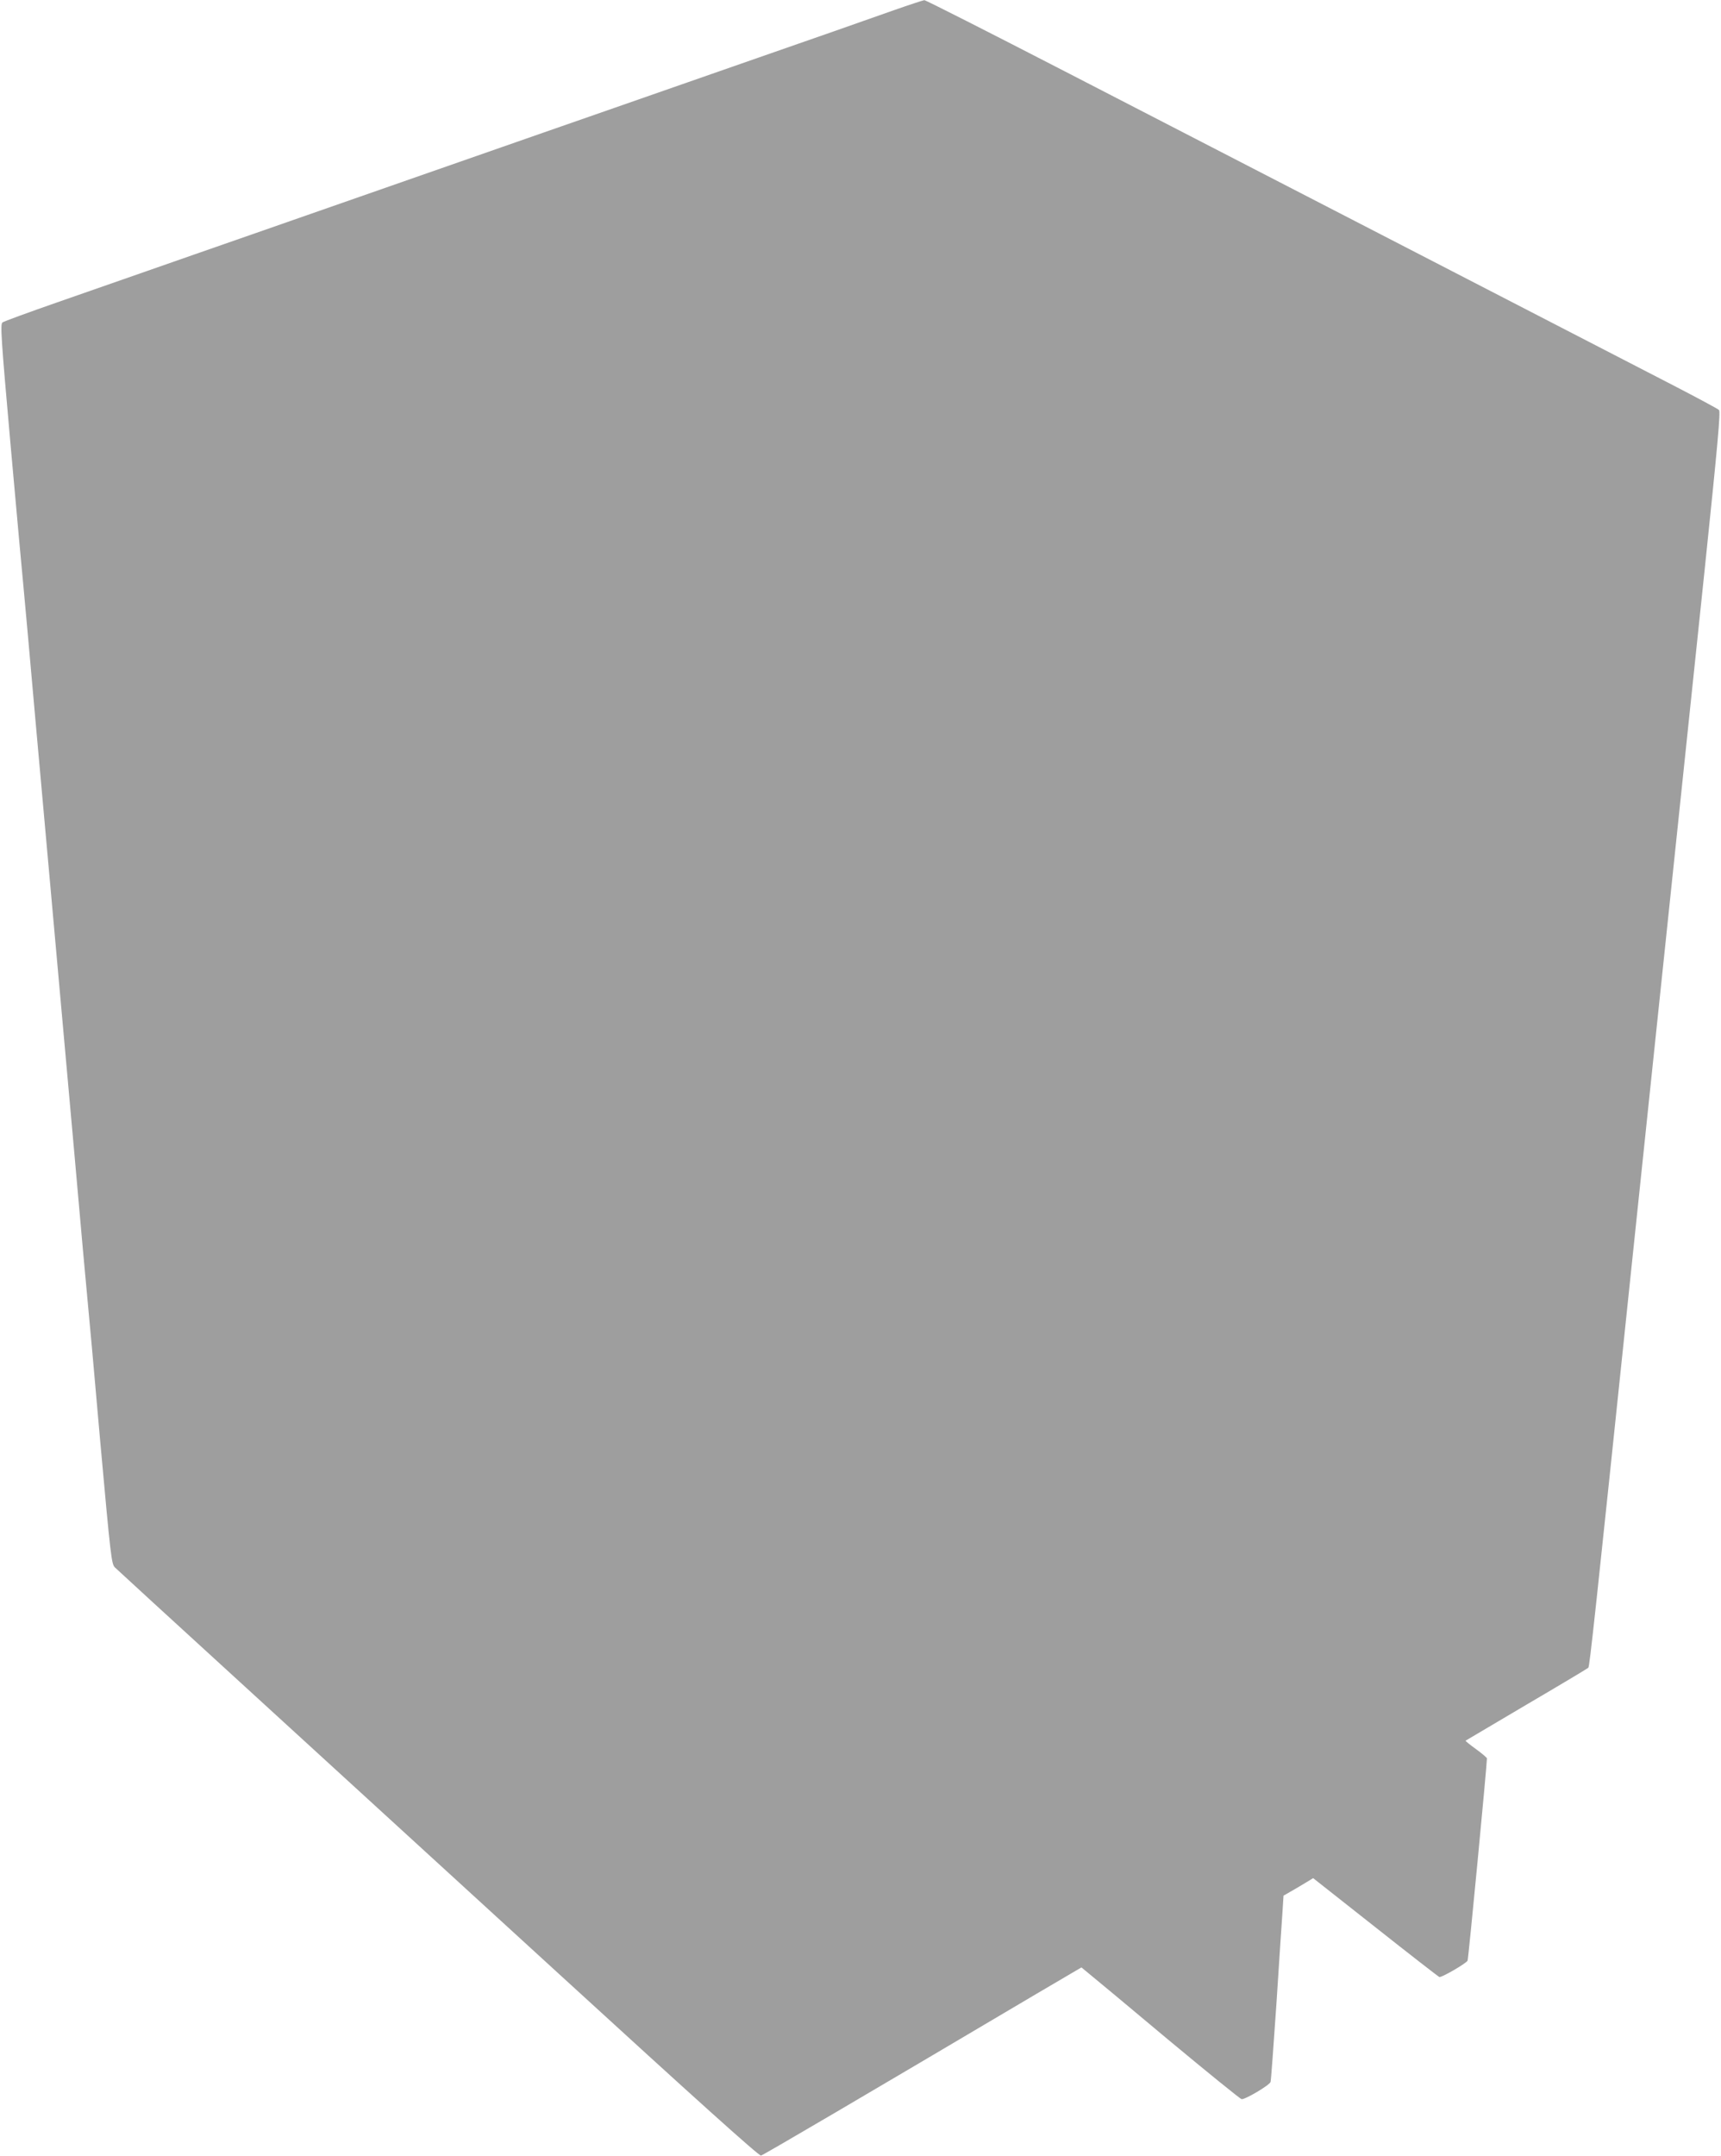 <?xml version="1.0" standalone="no"?>
<!DOCTYPE svg PUBLIC "-//W3C//DTD SVG 20010904//EN"
 "http://www.w3.org/TR/2001/REC-SVG-20010904/DTD/svg10.dtd">
<svg version="1.0" xmlns="http://www.w3.org/2000/svg"
 width="1022pt" height="1280pt" viewBox="0 0 1022 1280"
 preserveAspectRatio="xMidYMid meet">
<g transform="translate(0,1280) scale(0.1,-0.1)"
fill="#9e9e9e" stroke="none">
<path d="M5310 12740 c-197 -70 -492 -173 -800 -280 -124 -43 -317 -111 -430
-150 -113 -39 -306 -107 -430 -150 -124 -43 -315 -110 -425 -148 -395 -138
-1298 -453 -1710 -597 -231 -80 -521 -182 -645 -225 -124 -43 -363 -127 -533
-186 -169 -59 -314 -112 -322 -118 -14 -10 -9 -89 49 -741 36 -402 70 -777 76
-835 6 -58 37 -409 70 -780 33 -371 69 -772 80 -890 20 -225 34 -381 150
-1670 38 -432 74 -832 80 -890 6 -58 40 -433 75 -835 63 -697 67 -731 88 -751
12 -12 346 -318 742 -680 397 -363 1251 -1144 1899 -1737 803 -735 1183 -1077
1195 -1074 14 3 603 349 1634 959 l269 158 46 -38 c26 -21 237 -196 468 -390
232 -193 428 -352 437 -354 19 -4 165 82 172 102 3 9 18 218 35 465 16 248 32
493 36 546 l6 95 47 27 c25 14 65 38 88 52 l41 25 369 -291 c202 -160 374
-293 380 -296 12 -5 157 79 168 97 5 7 115 1162 115 1201 0 4 -29 29 -65 55
-36 26 -64 49 -62 50 1 1 164 97 362 214 198 116 363 215 367 219 8 7 39 296
262 2431 231 2203 331 3156 427 4069 81 778 97 957 87 967 -7 7 -130 73 -273
147 -143 74 -829 428 -1525 787 -696 359 -1635 843 -2086 1076 -452 233 -828
424 -835 423 -8 -1 -88 -27 -179 -59z"/>
</g>
</svg>
